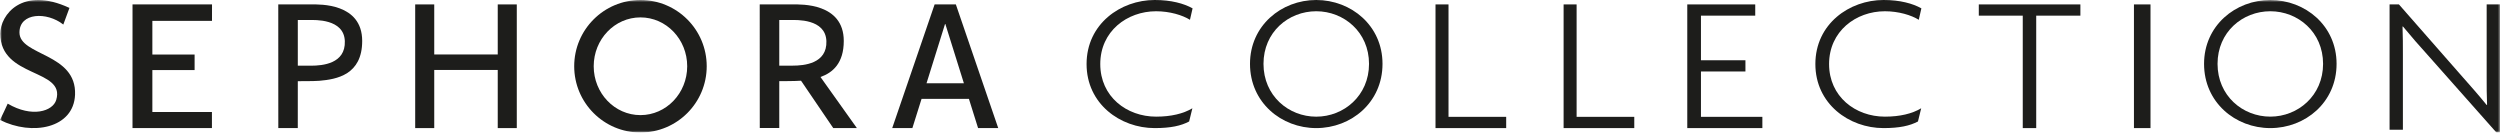 <?xml version="1.0" encoding="UTF-8"?>
<svg width="566px" height="30px" viewBox="0 0 566 30" version="1.1" xmlns="http://www.w3.org/2000/svg" xmlns:xlink="http://www.w3.org/1999/xlink">
    <title>Group 26</title>
    <defs>
        <polygon id="path-1" points="0 30 566 30 566 0 0 0"></polygon>
    </defs>
    <g id="Page-1" stroke="none" stroke-width="1" fill="none" fill-rule="evenodd">
        <g id="03_Sephora_Collection" transform="translate(-283, -321)">
            <g id="Group-26" transform="translate(283, 321)">
                <path d="M261.739,2.549 C264.843,2.549 267.717,3.427 269.406,4.484 L270,1.892 C268.035,0.791 265.162,0 261.421,0 C253.712,0 246,5.407 246,14.5 C246,23.509 253.618,29 261.421,29 C265.071,29 267.399,28.472 269.221,27.502 L269.955,24.513 C267.899,25.748 265.113,26.408 261.739,26.408 C255.079,26.408 249.101,21.883 249.101,14.5 C249.101,7.073 255.17,2.549 261.739,2.549" id="Fill-1" fill="#1D1D1B"></path>
                <path d="M297.998,0 C290.095,0 283,5.798 283,14.458 C283,23.205 290.095,29 297.998,29 C305.905,29 313,23.205 313,14.458 C313,5.798 305.905,0 297.998,0 M297.998,26.414 C291.712,26.414 286.055,21.663 286.055,14.458 C286.055,7.252 291.712,2.546 297.998,2.546 C304.243,2.546 309.948,7.252 309.948,14.458 C309.948,21.663 304.243,26.414 297.998,26.414" id="Fill-3" fill="#1D1D1B"></path>
                <polygon id="Fill-5" fill="#1D1D1B" points="327.943 1 325 1 325 29 341 29 341 26.452 327.943 26.452"></polygon>
                <polygon id="Fill-7" fill="#1D1D1B" points="356.944 1 354 1 354 29 370 29 370 26.452 356.944 26.452"></polygon>
                <polygon id="Fill-9" fill="#1D1D1B" points="385.097 16.182 395.167 16.182 395.167 13.643 385.097 13.643 385.097 3.542 397.386 3.542 397.386 1 382 1 382 29 399 29 399 26.451 385.097 26.451"></polygon>
                <path d="M426.742,2.549 C429.853,2.549 432.724,3.427 434.409,4.484 L435,1.892 C433.045,0.791 430.168,0 426.424,0 C418.712,0 411,5.407 411,14.5 C411,23.509 418.624,29 426.424,29 C430.074,29 432.402,28.472 434.227,27.502 L434.958,24.513 C432.906,25.748 430.123,26.408 426.742,26.408 C420.082,26.408 414.104,21.883 414.104,14.5 C414.104,7.073 420.177,2.549 426.742,2.549" id="Fill-11" fill="#1D1D1B"></path>
                <polygon id="Fill-13" fill="#1D1D1B" points="448 3.544 457.952 3.544 457.952 29 460.999 29 460.999 3.544 471 3.544 471 1 448 1"></polygon>
                <mask id="mask-2" fill="white">
                    <use xlink:href="#path-1"></use>
                </mask>
                <g id="Clip-16"></g>
                <polygon id="Fill-15" fill="#1D1D1B" mask="url(#mask-2)" points="483.126 29 486.874 29 486.874 1 483.126 1"></polygon>
                <path d="M514.002,0 C506.097,0 499,5.802 499,14.455 C499,23.195 506.097,29 514.002,29 C521.903,29 529,23.195 529,14.455 C529,5.802 521.903,0 514.002,0 M514.002,26.406 C507.712,26.406 502.052,21.658 502.052,14.455 C502.052,7.251 507.712,2.547 514.002,2.547 C520.246,2.547 525.945,7.251 525.945,14.455 C525.945,21.658 520.246,26.406 514.002,26.406" id="Fill-17" fill="#1D1D1B" mask="url(#mask-2)"></path>
                <path d="M562.981,1 L562.981,17.543 C562.981,19.454 562.981,21.638 563.071,23.727 L562.981,23.771 C561.222,21.594 559.017,19.098 557.127,16.968 L543.119,1 L541,1 L541,29.375 L544.016,29.375 L544.016,12.251 C544.016,10.206 544.016,8.337 543.932,6.025 L544.016,5.981 C545.729,8.073 547.983,10.651 549.963,12.829 L565.187,30 L566,30 L566,1 L562.981,1 Z" id="Fill-18" fill="#1D1D1B" mask="url(#mask-2)"></path>
                <path d="M211.597,1 L202,28.991 L206.564,28.991 L208.641,22.383 L219.362,22.383 L221.436,28.994 L226,29 L216.406,1 L211.597,1 Z M209.765,18.851 L213.956,5.432 L214.025,5.432 L218.226,18.855 L209.765,18.851 Z" id="Fill-19" fill="#1D1D1B" mask="url(#mask-2)"></path>
                <path d="M4.406,7.355 C4.406,2.835 10.622,2.616 14.334,5.56 C15.633,2.057 15.724,1.793 15.724,1.793 C4.992,-3.204 0.062,3.388 0.062,7.625 C0.062,17.704 14.855,15.507 12.732,22.616 C11.96,25.209 7.229,26.694 1.745,23.464 C1.296,24.522 0.635,25.812 0,27.155 C7.258,30.821 16.668,29.073 16.991,21.464 C17.395,11.998 4.406,12.66 4.406,7.355" id="Fill-20" fill="#1D1D1B" mask="url(#mask-2)"></path>
                <polygon id="Fill-21" fill="#1D1D1B" mask="url(#mask-2)" points="30 29 47.981 29 47.981 25.356 34.494 25.356 34.494 15.861 44.059 15.861 44.059 12.349 34.494 12.349 34.494 4.723 47.997 4.723 48 1 30.003 1"></polygon>
                <polygon id="Fill-22" fill="#1D1D1B" mask="url(#mask-2)" points="112.688 12.332 98.312 12.332 98.312 1 94 1 94 29 98.312 29 98.312 15.837 112.688 15.837 112.688 29 117 29 117 1 112.688 1"></polygon>
                <path d="M145,0 C136.714,0 130,6.717 130,14.998 C130,23.28 136.714,30 145,30 C153.283,30 160,23.28 160,14.998 C160,6.717 153.283,0 145,0 M145,26.062 C139.155,26.062 134.415,21.107 134.415,14.998 C134.415,8.89 139.155,3.938 145,3.938 C150.845,3.938 155.582,8.89 155.582,14.998 C155.582,21.107 150.845,26.062 145,26.062" id="Fill-23" fill="#1D1D1B" mask="url(#mask-2)"></path>
                <path d="M70.653,1.002 L63,1.002 L63.01,29 L67.419,29 C67.419,29 67.423,23.647 67.423,18.378 C67.423,18.378 71.057,18.394 72.274,18.293 C76.233,17.956 82,16.946 82,9.267 C82,0.653 72.262,1.002 70.653,1.002 M70.484,14.872 L67.423,14.872 L67.423,4.533 L70.042,4.53 C71.187,4.53 77.883,4.19 78.07,9.308 C78.255,14.457 72.951,14.863 70.484,14.872" id="Fill-24" fill="#1D1D1B" mask="url(#mask-2)"></path>
                <path d="M191.029,9.266 C191.029,0.65 181.277,1.002 179.666,1.002 L172,1.002 L172.013,28.981 L176.427,28.981 C176.427,28.981 176.43,23.629 176.427,18.369 C176.427,18.369 180.073,18.378 181.293,18.274 L181.354,18.271 L188.65,29 L194,29 L185.758,17.432 C188.57,16.438 191.029,14.275 191.029,9.266 M179.497,14.86 L176.427,14.86 C176.43,9.64 176.427,4.53 176.427,4.53 L179.054,4.53 C180.204,4.53 186.904,4.184 187.096,9.3 C187.28,14.444 181.971,14.856 179.497,14.86" id="Fill-25" fill="#1D1D1B" mask="url(#mask-2)"></path>
            </g>
        </g>
    </g>
</svg>